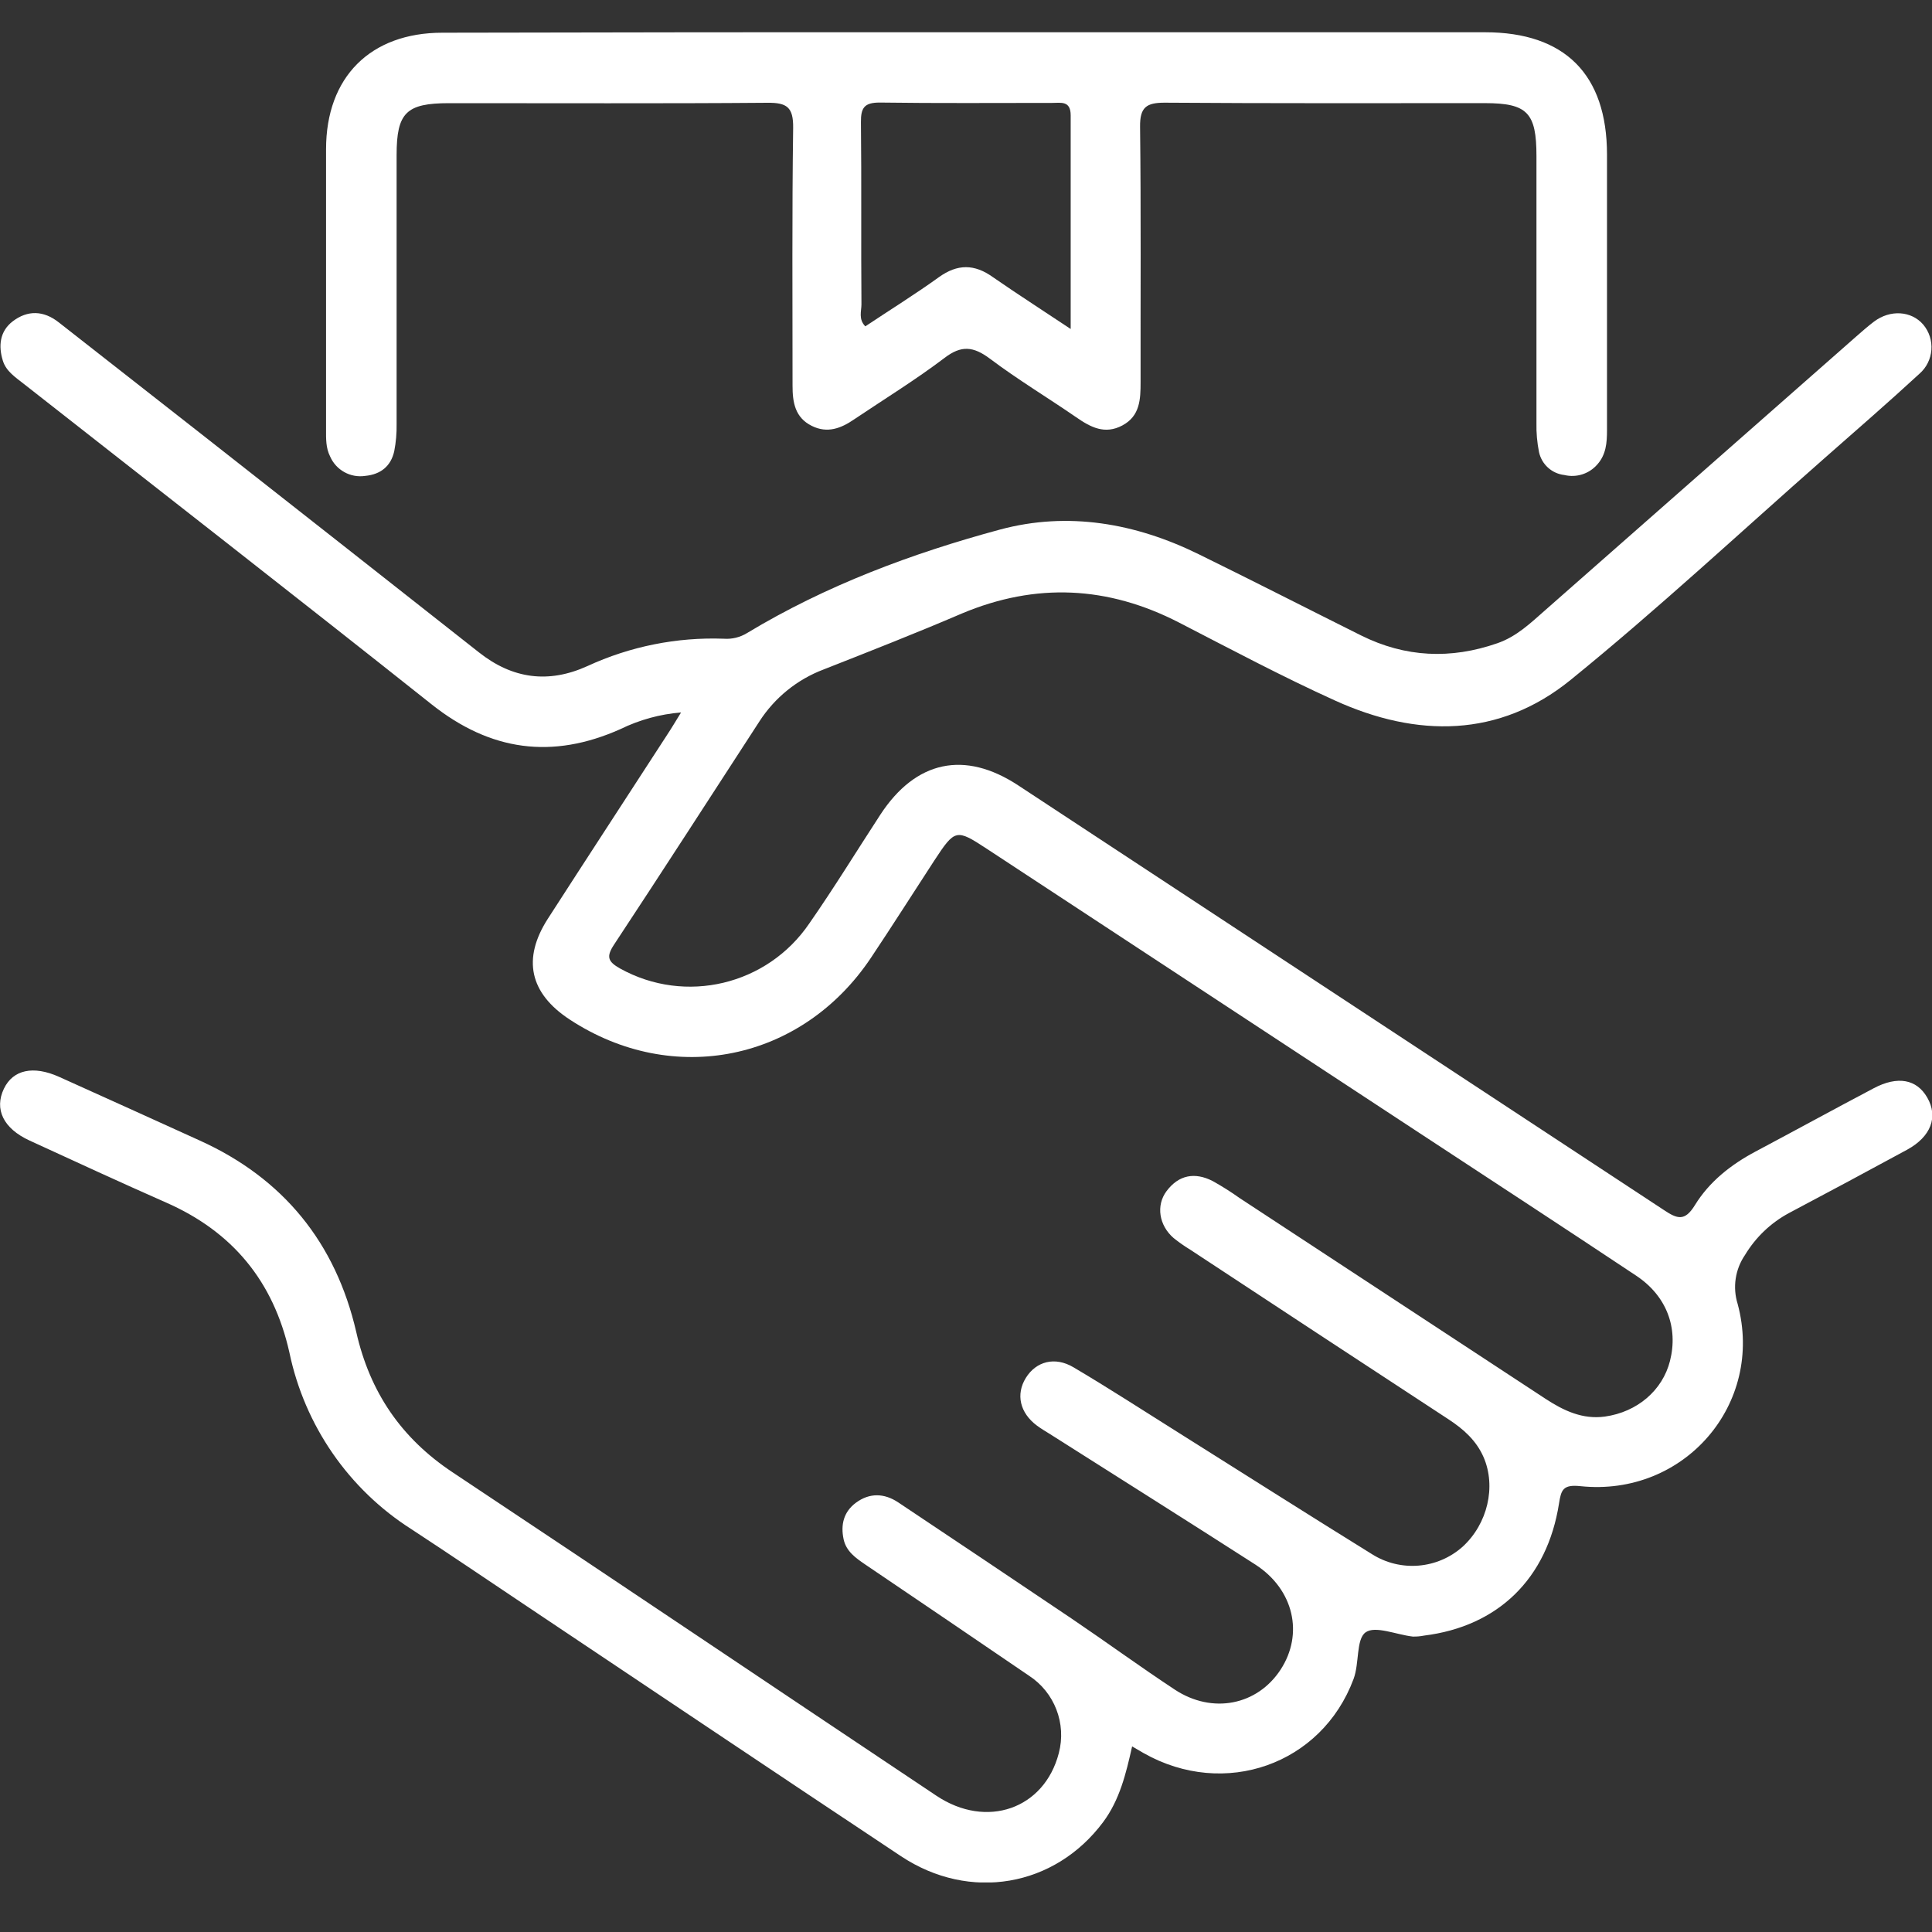 <svg xmlns="http://www.w3.org/2000/svg" xmlns:xlink="http://www.w3.org/1999/xlink" fill="none" version="1.1" width="60" height="60" viewBox="0 0 60 60"><rect x="0" y="0" width="60" height="60" fill="#333333" stroke="none"/><defs><clipPath id="master_svg0_197_03334/191_04446"><rect x="0" y="1" width="60" height="57.46" rx="0"/></clipPath></defs><g><g></g><g clip-path="url(#master_svg0_197_03334/191_04446)"><g><g><path d="M21.151,22.126C20.496,22.179,19.857,22.355,19.266,22.644C17.148,23.589,15.231,23.325,13.405,21.875C9.202,18.536,4.964,15.239,0.741,11.923C0.484,11.72,0.189,11.532,0.088,11.2C-0.054,10.743,-0.008,10.288,0.395,9.979C0.859,9.625,1.354,9.642,1.822,10.009Q4.019,11.729,6.215,13.45Q10.546,16.85,14.875,20.261C15.92,21.087,17.037,21.233,18.242,20.686C19.568,20.074,21.019,19.783,22.478,19.836C22.733,19.855,22.987,19.792,23.204,19.658C25.654,18.18,28.318,17.186,31.056,16.446C33.164,15.879,35.26,16.245,37.225,17.211C38.911,18.038,40.586,18.894,42.267,19.733C43.643,20.418,45.054,20.481,46.503,19.976C47.104,19.768,47.541,19.342,47.998,18.941Q52.832,14.691,57.657,10.441C57.835,10.285,58.012,10.129,58.2,9.987C58.702,9.609,59.358,9.652,59.726,10.078C60.111,10.534,60.059,11.215,59.61,11.607C58.64,12.501,57.643,13.365,56.653,14.237C54.035,16.54,51.481,18.921,48.775,21.117C46.554,22.919,43.999,22.908,41.463,21.757C39.818,21.012,38.215,20.158,36.612,19.332C34.407,18.198,32.174,18.088,29.881,19.049C28.462,19.658,27.018,20.224,25.578,20.791C24.758,21.101,24.058,21.667,23.583,22.406C22.082,24.717,20.589,27.033,19.071,29.334C18.824,29.708,18.873,29.862,19.256,30.077C21.283,31.205,23.832,30.597,25.136,28.675C25.903,27.574,26.605,26.427,27.338,25.303C28.439,23.617,29.957,23.297,31.619,24.389Q41.645,30.98,51.671,37.577C52.095,37.861,52.325,37.933,52.636,37.428C53.086,36.695,53.757,36.168,54.52,35.762C55.744,35.111,56.96,34.446,58.191,33.796C58.931,33.405,59.524,33.513,59.853,34.087C60.198,34.684,59.97,35.299,59.226,35.706Q57.402,36.697,55.555,37.674C54.993,37.977,54.523,38.426,54.193,38.974C53.888,39.419,53.803,39.981,53.965,40.497C54.799,43.605,52.305,46.492,49.08,46.154C48.538,46.097,48.483,46.27,48.416,46.695C48.049,49.03,46.52,50.511,44.225,50.795C44.109,50.818,43.992,50.828,43.874,50.825C43.369,50.768,42.702,50.477,42.406,50.697C42.111,50.917,42.22,51.653,42.036,52.143C41.048,54.797,38.032,55.866,35.519,54.446C35.419,54.389,35.32,54.329,35.159,54.236C34.969,55.086,34.771,55.9,34.258,56.588C32.757,58.599,30.118,59.064,27.981,57.646C24.121,55.083,20.274,52.498,16.42,49.922C15.209,49.112,14.001,48.292,12.781,47.493C10.828,46.252,9.46,44.27,8.987,42C8.491,39.791,7.222,38.252,5.156,37.345C3.744,36.722,2.331,36.07,0.919,35.421C0.106,35.048,-0.185,34.449,0.122,33.809C0.404,33.222,1.032,33.082,1.834,33.442C3.292,34.096,4.745,34.759,6.199,35.418C8.8,36.594,10.424,38.596,11.064,41.368C11.488,43.237,12.462,44.665,14.056,45.724C19.074,49.058,24.068,52.424,29.079,55.767C30.642,56.811,32.432,56.178,32.882,54.447C33.125,53.527,32.75,52.555,31.954,52.039C30.259,50.88,28.565,49.735,26.87,48.586C26.575,48.385,26.28,48.18,26.199,47.803C26.103,47.354,26.199,46.953,26.581,46.669C27.004,46.356,27.46,46.369,27.895,46.658Q30.597,48.46,33.288,50.272C34.36,50.997,35.406,51.762,36.485,52.473C37.653,53.241,39.047,52.959,39.77,51.852C40.493,50.744,40.182,49.365,38.992,48.593C36.874,47.232,34.744,45.893,32.62,44.544C32.479,44.455,32.338,44.374,32.205,44.275C31.673,43.88,31.541,43.303,31.859,42.791C32.177,42.278,32.762,42.12,33.339,42.463C34.432,43.109,35.498,43.801,36.573,44.476C38.585,45.74,40.589,47.016,42.608,48.266C43.494,48.826,44.642,48.731,45.424,48.034C46.199,47.325,46.47,46.169,46.074,45.254C45.848,44.736,45.451,44.383,44.988,44.08Q40.973,41.452,36.965,38.811C36.784,38.701,36.611,38.58,36.446,38.447C35.994,38.055,35.896,37.437,36.227,36.993C36.608,36.483,37.109,36.396,37.662,36.679C37.949,36.839,38.228,37.015,38.496,37.206Q43.248,40.323,47.994,43.439C48.559,43.809,49.146,44.088,49.84,43.993C50.848,43.852,51.632,43.179,51.863,42.265C52.125,41.231,51.757,40.246,50.817,39.62C48.584,38.134,46.338,36.668,44.097,35.196L30.648,26.361C29.694,25.735,29.659,25.745,29.014,26.727C28.357,27.733,27.715,28.748,27.047,29.747C24.904,32.952,20.905,33.768,17.695,31.664C16.449,30.848,16.21,29.781,17.016,28.529C18.241,26.628,19.478,24.735,20.708,22.837C20.849,22.624,20.979,22.405,21.151,22.126Z" fill="#FFFFFF" fill-opacity="1"/></g><g><path d="M30.02,1.002L46.119,1.002C48.598,1.002,49.905,2.312,49.907,4.798Q49.907,9.082,49.907,13.366C49.907,13.752,49.878,14.119,49.605,14.425C49.352,14.716,48.958,14.842,48.583,14.752C48.196,14.709,47.88,14.424,47.796,14.043C47.736,13.743,47.709,13.437,47.716,13.131C47.716,10.37,47.716,7.606,47.716,4.846C47.716,3.501,47.433,3.204,46.12,3.203C42.803,3.203,39.483,3.213,36.167,3.189C35.603,3.189,35.399,3.331,35.406,3.934C35.437,6.578,35.418,9.221,35.422,11.867C35.422,12.403,35.404,12.92,34.857,13.212C34.311,13.504,33.869,13.268,33.425,12.96C32.534,12.346,31.603,11.787,30.742,11.139C30.231,10.757,29.855,10.714,29.33,11.118C28.432,11.798,27.465,12.393,26.53,13.021C26.12,13.304,25.694,13.467,25.212,13.227C24.69,12.97,24.612,12.496,24.613,11.972C24.613,9.305,24.595,6.638,24.632,3.971C24.64,3.328,24.438,3.186,23.833,3.192C20.538,3.219,17.245,3.202,13.948,3.204C12.615,3.204,12.318,3.499,12.317,4.814C12.317,7.599,12.317,10.384,12.317,13.172C12.322,13.455,12.297,13.737,12.243,14.014C12.139,14.48,11.82,14.733,11.344,14.779C10.885,14.849,10.436,14.601,10.251,14.174C10.118,13.91,10.125,13.627,10.126,13.344Q10.126,8.987,10.126,4.634C10.126,2.394,11.503,1.017,13.737,1.016Q21.87,0.996,30.02,1.002ZM33.251,10.217C33.251,7.911,33.251,5.747,33.251,3.583C33.251,3.118,32.945,3.197,32.677,3.196C30.892,3.196,29.105,3.21,27.319,3.185C26.842,3.185,26.733,3.348,26.737,3.794C26.758,5.679,26.737,7.565,26.753,9.452C26.753,9.666,26.654,9.912,26.873,10.135C27.641,9.623,28.416,9.143,29.158,8.608C29.735,8.193,30.262,8.195,30.837,8.608C31.588,9.128,32.356,9.621,33.251,10.217Z" fill="#FFFFFF" fill-opacity="1"/></g></g></g></g></svg>